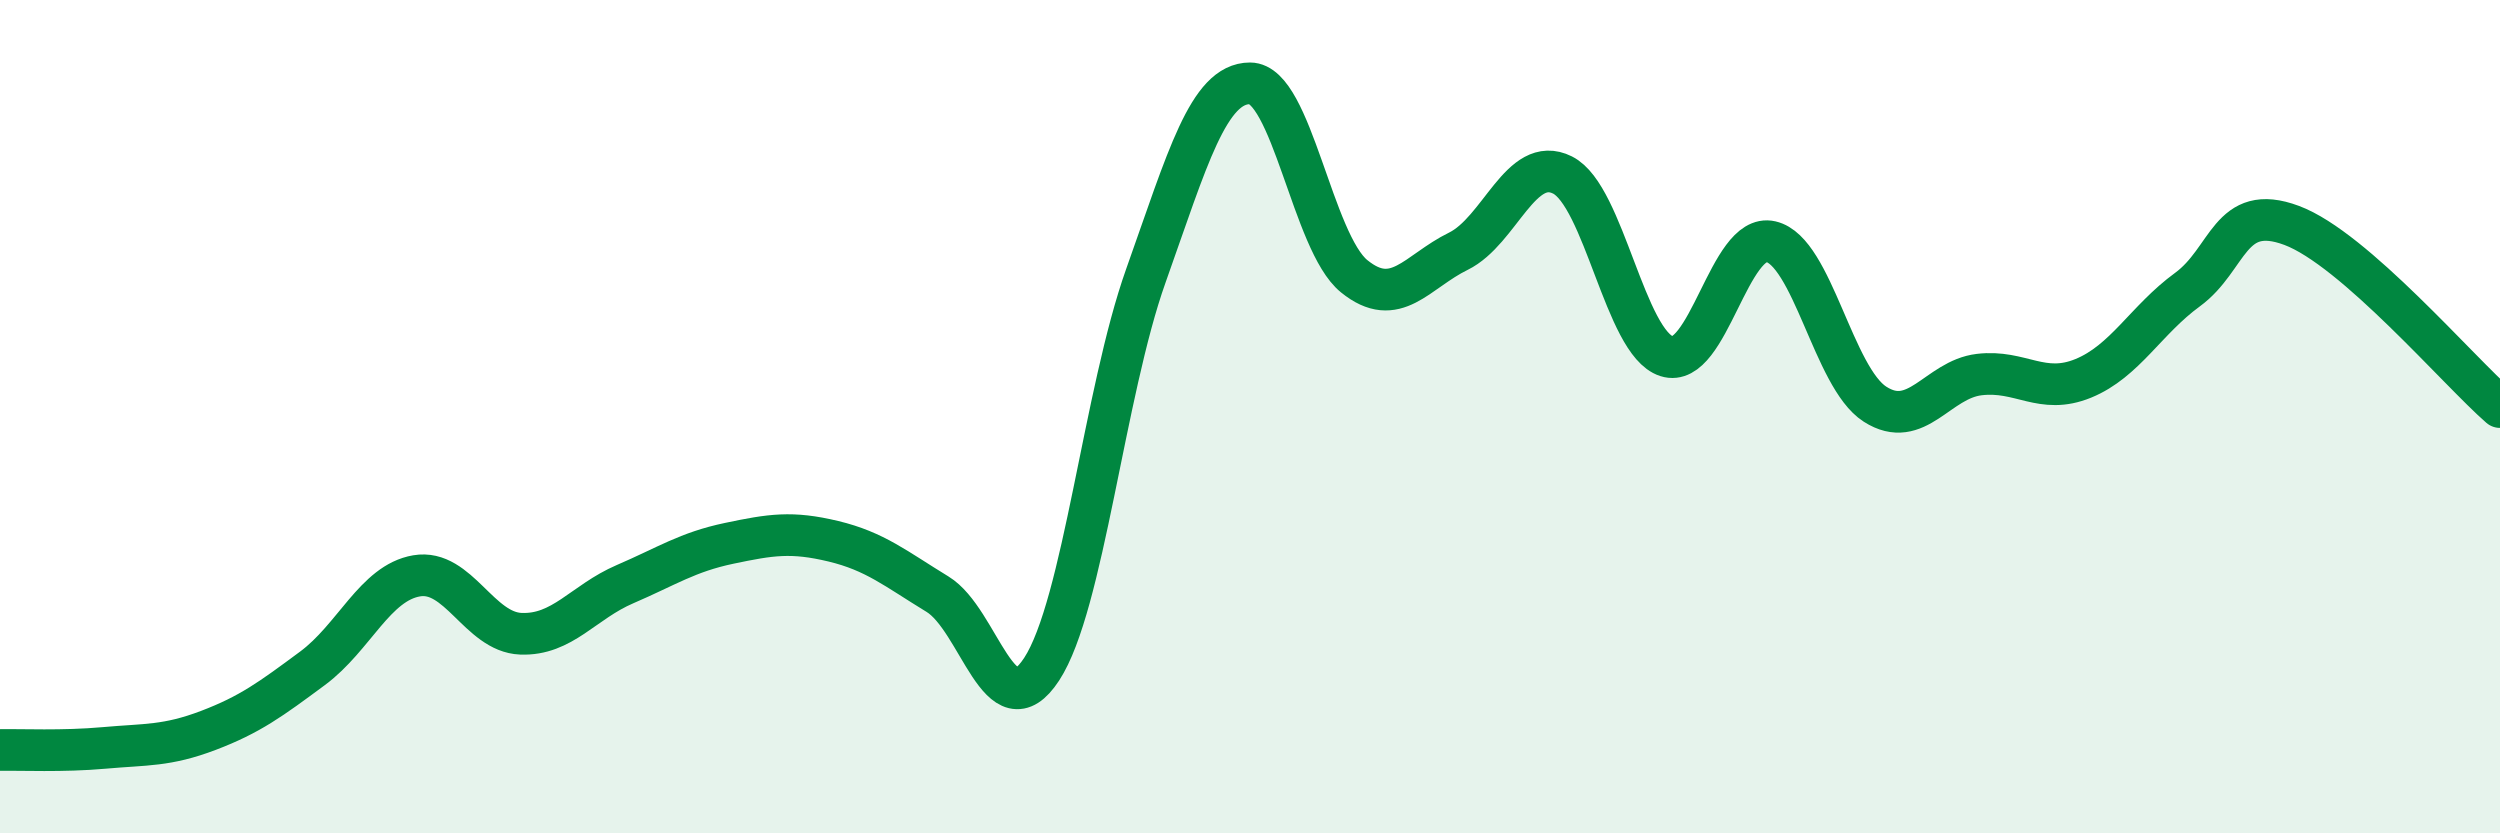 
    <svg width="60" height="20" viewBox="0 0 60 20" xmlns="http://www.w3.org/2000/svg">
      <path
        d="M 0,18 C 0.5,17.99 1.5,18.04 2.5,17.95 C 3.5,17.86 4,17.91 5,17.53 C 6,17.15 6.5,16.78 7.5,16.04 C 8.5,15.3 9,13.99 10,13.82 C 11,13.65 11.5,15.17 12.5,15.21 C 13.5,15.25 14,14.45 15,14.02 C 16,13.59 16.5,13.25 17.5,13.04 C 18.5,12.83 19,12.75 20,12.99 C 21,13.23 21.5,13.65 22.5,14.26 C 23.5,14.87 24,17.59 25,16.06 C 26,14.53 26.5,9.43 27.5,6.62 C 28.5,3.81 29,2 30,2 C 31,2 31.5,5.82 32.5,6.63 C 33.5,7.44 34,6.52 35,6.03 C 36,5.54 36.5,3.7 37.5,4.2 C 38.5,4.7 39,8.23 40,8.55 C 41,8.87 41.5,5.57 42.5,5.8 C 43.5,6.03 44,9.06 45,9.7 C 46,10.34 46.5,9.11 47.5,8.99 C 48.5,8.87 49,9.49 50,9.08 C 51,8.67 51.5,7.68 52.5,6.95 C 53.5,6.22 53.5,4.85 55,5.41 C 56.5,5.97 59,8.9 60,9.77L60 20L0 20Z"
        fill="#008740"
        opacity="0.1"
        stroke-linecap="round"
        stroke-linejoin="round"
      />
      <path
        d="M 0,18 C 0.5,17.99 1.5,18.04 2.5,17.95 C 3.5,17.86 4,17.91 5,17.53 C 6,17.15 6.5,16.78 7.5,16.04 C 8.5,15.3 9,13.99 10,13.82 C 11,13.65 11.5,15.17 12.5,15.21 C 13.5,15.25 14,14.45 15,14.02 C 16,13.59 16.5,13.25 17.5,13.04 C 18.5,12.83 19,12.75 20,12.99 C 21,13.23 21.5,13.65 22.5,14.26 C 23.5,14.87 24,17.59 25,16.06 C 26,14.53 26.5,9.43 27.5,6.62 C 28.5,3.81 29,2 30,2 C 31,2 31.5,5.82 32.5,6.63 C 33.5,7.44 34,6.52 35,6.03 C 36,5.54 36.5,3.7 37.5,4.2 C 38.5,4.7 39,8.23 40,8.55 C 41,8.87 41.5,5.57 42.5,5.8 C 43.5,6.03 44,9.06 45,9.7 C 46,10.34 46.5,9.11 47.5,8.99 C 48.5,8.87 49,9.49 50,9.08 C 51,8.67 51.5,7.68 52.5,6.95 C 53.5,6.22 53.5,4.85 55,5.41 C 56.5,5.97 59,8.9 60,9.77"
        stroke="#008740"
        stroke-width="1"
        fill="none"
        stroke-linecap="round"
        stroke-linejoin="round"
      />
    </svg>
  